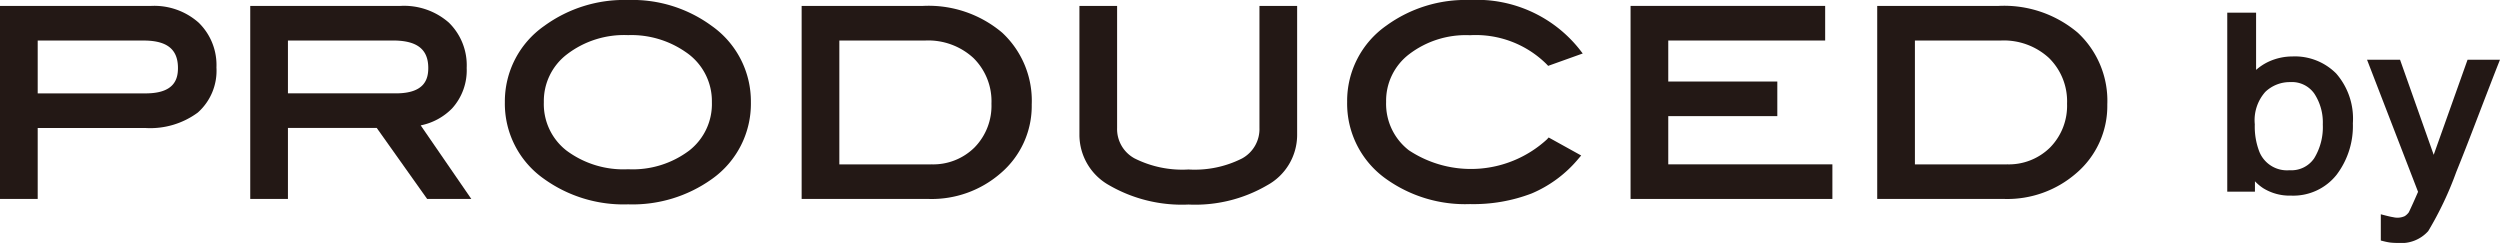 <svg xmlns="http://www.w3.org/2000/svg" xmlns:xlink="http://www.w3.org/1999/xlink" width="184.562" height="17.933" viewBox="0 0 184.562 17.933"><defs><style>.a{fill:none;}.b{clip-path:url(#a);}.c{fill:#231815;}</style><clipPath id="a"><rect class="a" width="184.562" height="17.933" transform="translate(0 0)"/></clipPath></defs><g transform="translate(0 0)"><g class="b"><path class="c" d="M11.15.437H0V14.688H2.783V9.448h7.931a5.906,5.906,0,0,0,3.893-1.142,4.125,4.125,0,0,0,1.372-3.325,4.362,4.362,0,0,0-1.313-3.308A4.934,4.934,0,0,0,11.15.437m-.4,6.456H2.783v-3.9H10.6c1.732,0,2.538.644,2.538,2.027,0,.8-.247,1.874-2.386,1.874"/><path class="c" d="M33.378,8a4.184,4.184,0,0,0,1.075-2.985A4.4,4.4,0,0,0,33.14,1.673,5.006,5.006,0,0,0,29.568.436H18.474V14.687h2.783V9.447h6.557l3.72,5.24h3.261L31.058,9.256A4.475,4.475,0,0,0,33.378,8M21.257,2.991h7.76c1.772,0,2.6.645,2.6,2.027,0,.8-.247,1.874-2.387,1.874H21.257Z"/><path class="c" d="M52.544,1.913A9.9,9.9,0,0,0,46.371,0a10.013,10.013,0,0,0-6.189,1.912,6.794,6.794,0,0,0-2.911,5.631,6.778,6.778,0,0,0,2.872,5.65,10.057,10.057,0,0,0,6.228,1.893,10.07,10.07,0,0,0,6.19-1.873,6.8,6.8,0,0,0,2.873-5.67,6.812,6.812,0,0,0-2.89-5.63M46.371,12.494a7.034,7.034,0,0,1-4.549-1.378,4.342,4.342,0,0,1-1.673-3.573A4.331,4.331,0,0,1,41.86,4.008a6.938,6.938,0,0,1,4.511-1.415,7.027,7.027,0,0,1,4.238,1.242,4.362,4.362,0,0,1,1.946,3.708,4.356,4.356,0,0,1-1.663,3.564,6.935,6.935,0,0,1-4.521,1.387"/><path class="c" d="M68.13.437H59.181V14.688h9.386A7.753,7.753,0,0,0,73.859,12.8a6.522,6.522,0,0,0,2.308-5.088,6.851,6.851,0,0,0-2.181-5.3A8.416,8.416,0,0,0,68.13.437m.626,11.7H61.964V2.991h6.355a4.926,4.926,0,0,1,3.538,1.285,4.481,4.481,0,0,1,1.337,3.381,4.393,4.393,0,0,1-1.247,3.226,4.332,4.332,0,0,1-3.191,1.25"/><path class="c" d="M92.979,9.442A2.472,2.472,0,0,1,91.7,11.695a7.741,7.741,0,0,1-3.96.817,7.843,7.843,0,0,1-3.98-.818A2.464,2.464,0,0,1,82.47,9.442V.436H79.688V9.992a4.266,4.266,0,0,0,2.2,3.686A10.736,10.736,0,0,0,87.743,15.1a10.545,10.545,0,0,0,5.812-1.426,4.238,4.238,0,0,0,2.206-3.687V.436H92.979Z"/><path class="c" d="M104.033,4a6.892,6.892,0,0,1,4.482-1.4,7.426,7.426,0,0,1,5.665,2.142l.113.12,2.552-.914-.212-.274A9.683,9.683,0,0,0,108.515,0a9.963,9.963,0,0,0-6.17,1.893,6.781,6.781,0,0,0-2.892,5.631,6.81,6.81,0,0,0,2.853,5.669,10.041,10.041,0,0,0,6.209,1.874,12.018,12.018,0,0,0,4.567-.788,9.117,9.117,0,0,0,3.448-2.565l.2-.235-2.4-1.329-.134.146a8.3,8.3,0,0,1-10.185.8,4.332,4.332,0,0,1-1.681-3.573A4.317,4.317,0,0,1,104.033,4"/><path class="c" d="M123.159,8.573h8.051V6.019h-8.051V2.991h11.583V.436H120.376V14.687h14.9V12.133H123.159Z"/><path class="c" d="M147.534.437h-8.949V14.688h9.386a7.753,7.753,0,0,0,5.292-1.886,6.522,6.522,0,0,0,2.308-5.088,6.851,6.851,0,0,0-2.181-5.3A8.416,8.416,0,0,0,147.534.437m.626,11.7h-6.792V2.991h6.355a4.926,4.926,0,0,1,3.538,1.285A4.481,4.481,0,0,1,152.6,7.657a4.393,4.393,0,0,1-1.247,3.226,4.332,4.332,0,0,1-3.191,1.25"/><path class="c" d="M169.272,4.168a4.2,4.2,0,0,0-1.762.372,3.907,3.907,0,0,0-.955.62V.935h-2.128V14.148h2.044v-.765a3.541,3.541,0,0,0,.606.508,3.7,3.7,0,0,0,2.055.55A4.078,4.078,0,0,0,172.5,12.9a5.958,5.958,0,0,0,1.2-3.8,5.064,5.064,0,0,0-1.231-3.673,4.3,4.3,0,0,0-3.2-1.261m2.211,5.012a4.413,4.413,0,0,1-.631,2.5h0a2.03,2.03,0,0,1-1.823.889,2.2,2.2,0,0,1-2.233-1.374,5.13,5.13,0,0,1-.333-2.012,3.146,3.146,0,0,1,.778-2.4,2.613,2.613,0,0,1,1.835-.72,2.02,2.02,0,0,1,1.78.85,3.868,3.868,0,0,1,.628,2.27"/><path class="c" d="M182.167,4.409l-2.5,7.02-2.484-7.02h-2.437l3.767,9.753c-.087.2-.211.485-.375.848-.236.522-.3.644-.308.663a1.117,1.117,0,0,1-.3.283,1.3,1.3,0,0,1-.851.078c-.123-.017-.324-.062-.6-.133l-.316-.082v1.938l.192.048a4.7,4.7,0,0,0,.494.1,4.429,4.429,0,0,0,.576.028,2.658,2.658,0,0,0,2.239-.874,25.118,25.118,0,0,0,2.07-4.365c.407-1,.919-2.306,1.522-3.887q1.214-3.163,1.567-4.052l.137-.345Z"/></g></g></svg>